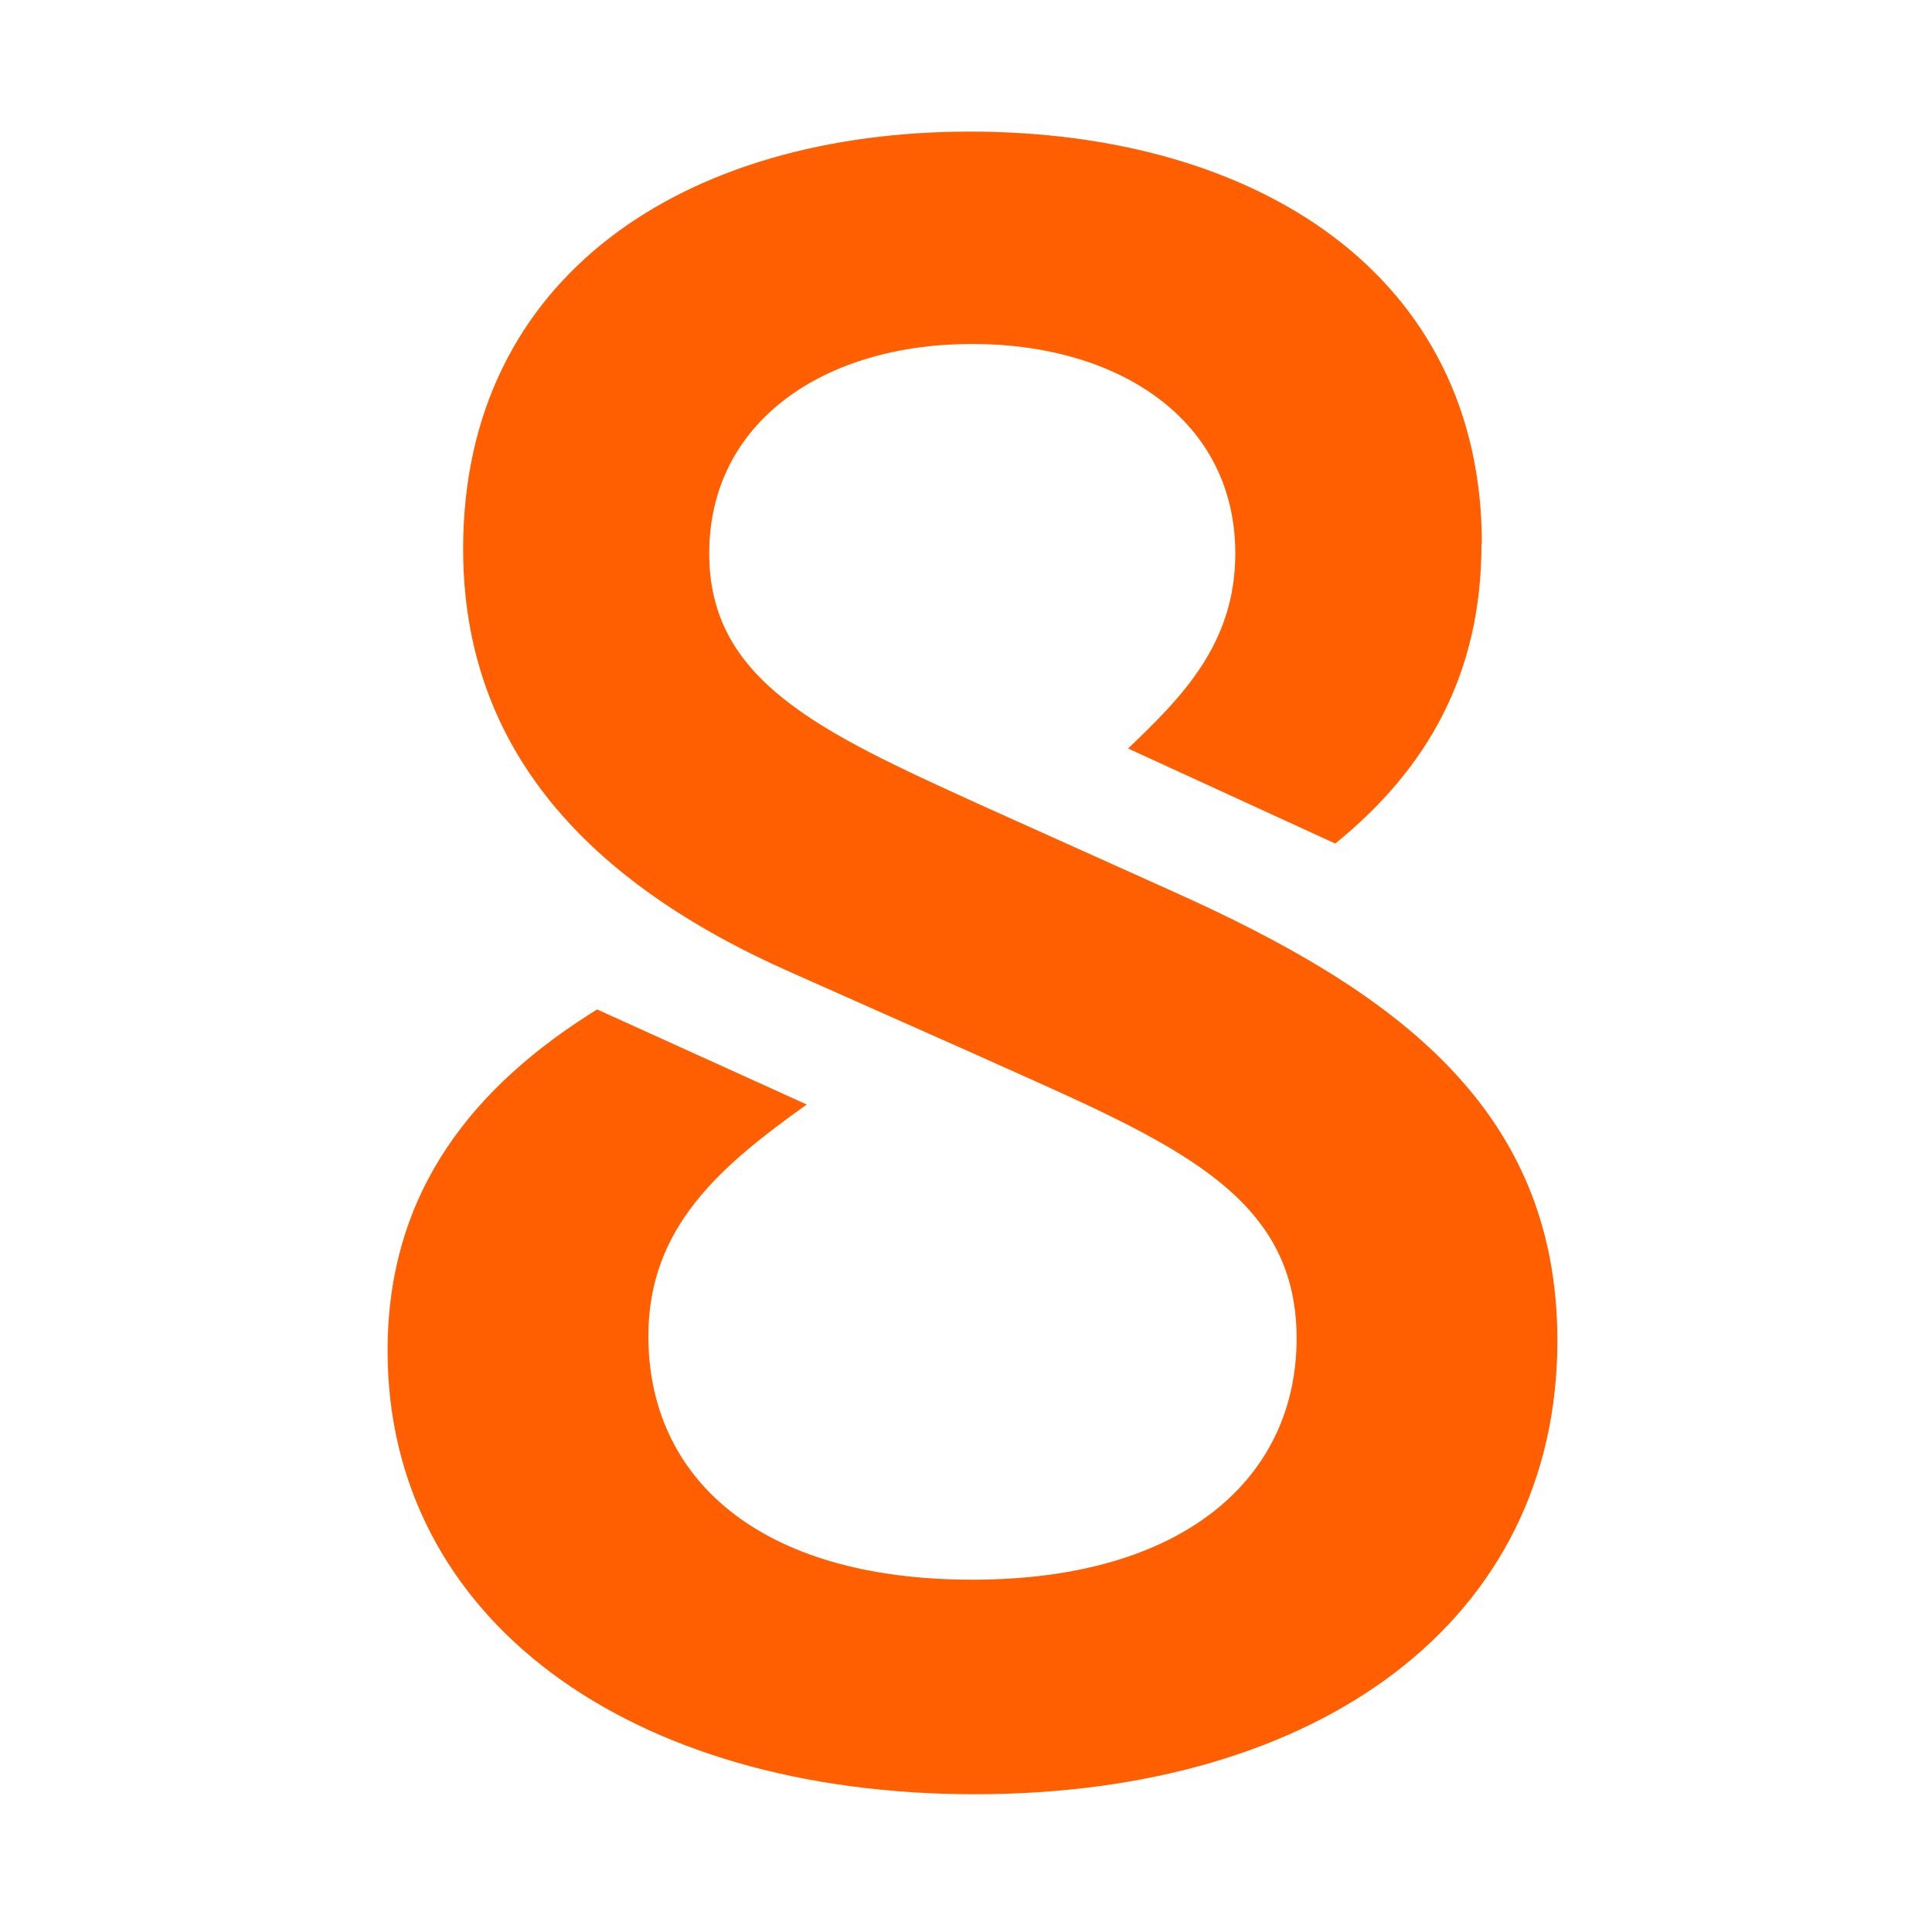 <?xml version="1.0" encoding="UTF-8"?> <svg xmlns="http://www.w3.org/2000/svg" width="213" height="213" viewBox="0 0 213 213" fill="none"> <path d="M163.33 60C163.33 74.24 157.42 84.72 147.21 93L124.37 82.52C130.28 76.88 136.19 70.97 136.19 61.03C136.19 46.25 123.29 37.92 107.19 37.92C90.8 37.92 78.19 46.52 78.19 61.03C78.19 75.03 90.29 80.64 108.021 88.7L129.51 98.37C153.43 109.12 171.7 122.02 171.7 147.81C171.7 178.71 145.37 197.81 107.48 197.81C69.331 197.81 42.73 178.46 42.73 148.91C42.73 131.17 52.4 119.62 65.83 111.29L88.94 121.77C79.54 128.49 71.481 135.21 71.481 147.3C71.481 162.88 83.57 174.16 107.21 174.16C130.59 174.16 142.95 162.88 142.95 147.56C142.95 130.91 128.171 125.56 106.681 115.86L87.33 107.26C64.76 97.32 51.06 82.54 51.06 60.51C51.06 30.41 75.51 14.51 106.94 14.51C138.65 14.51 163.37 30.36 163.37 59.92" fill="#FF5F00"></path> </svg> 